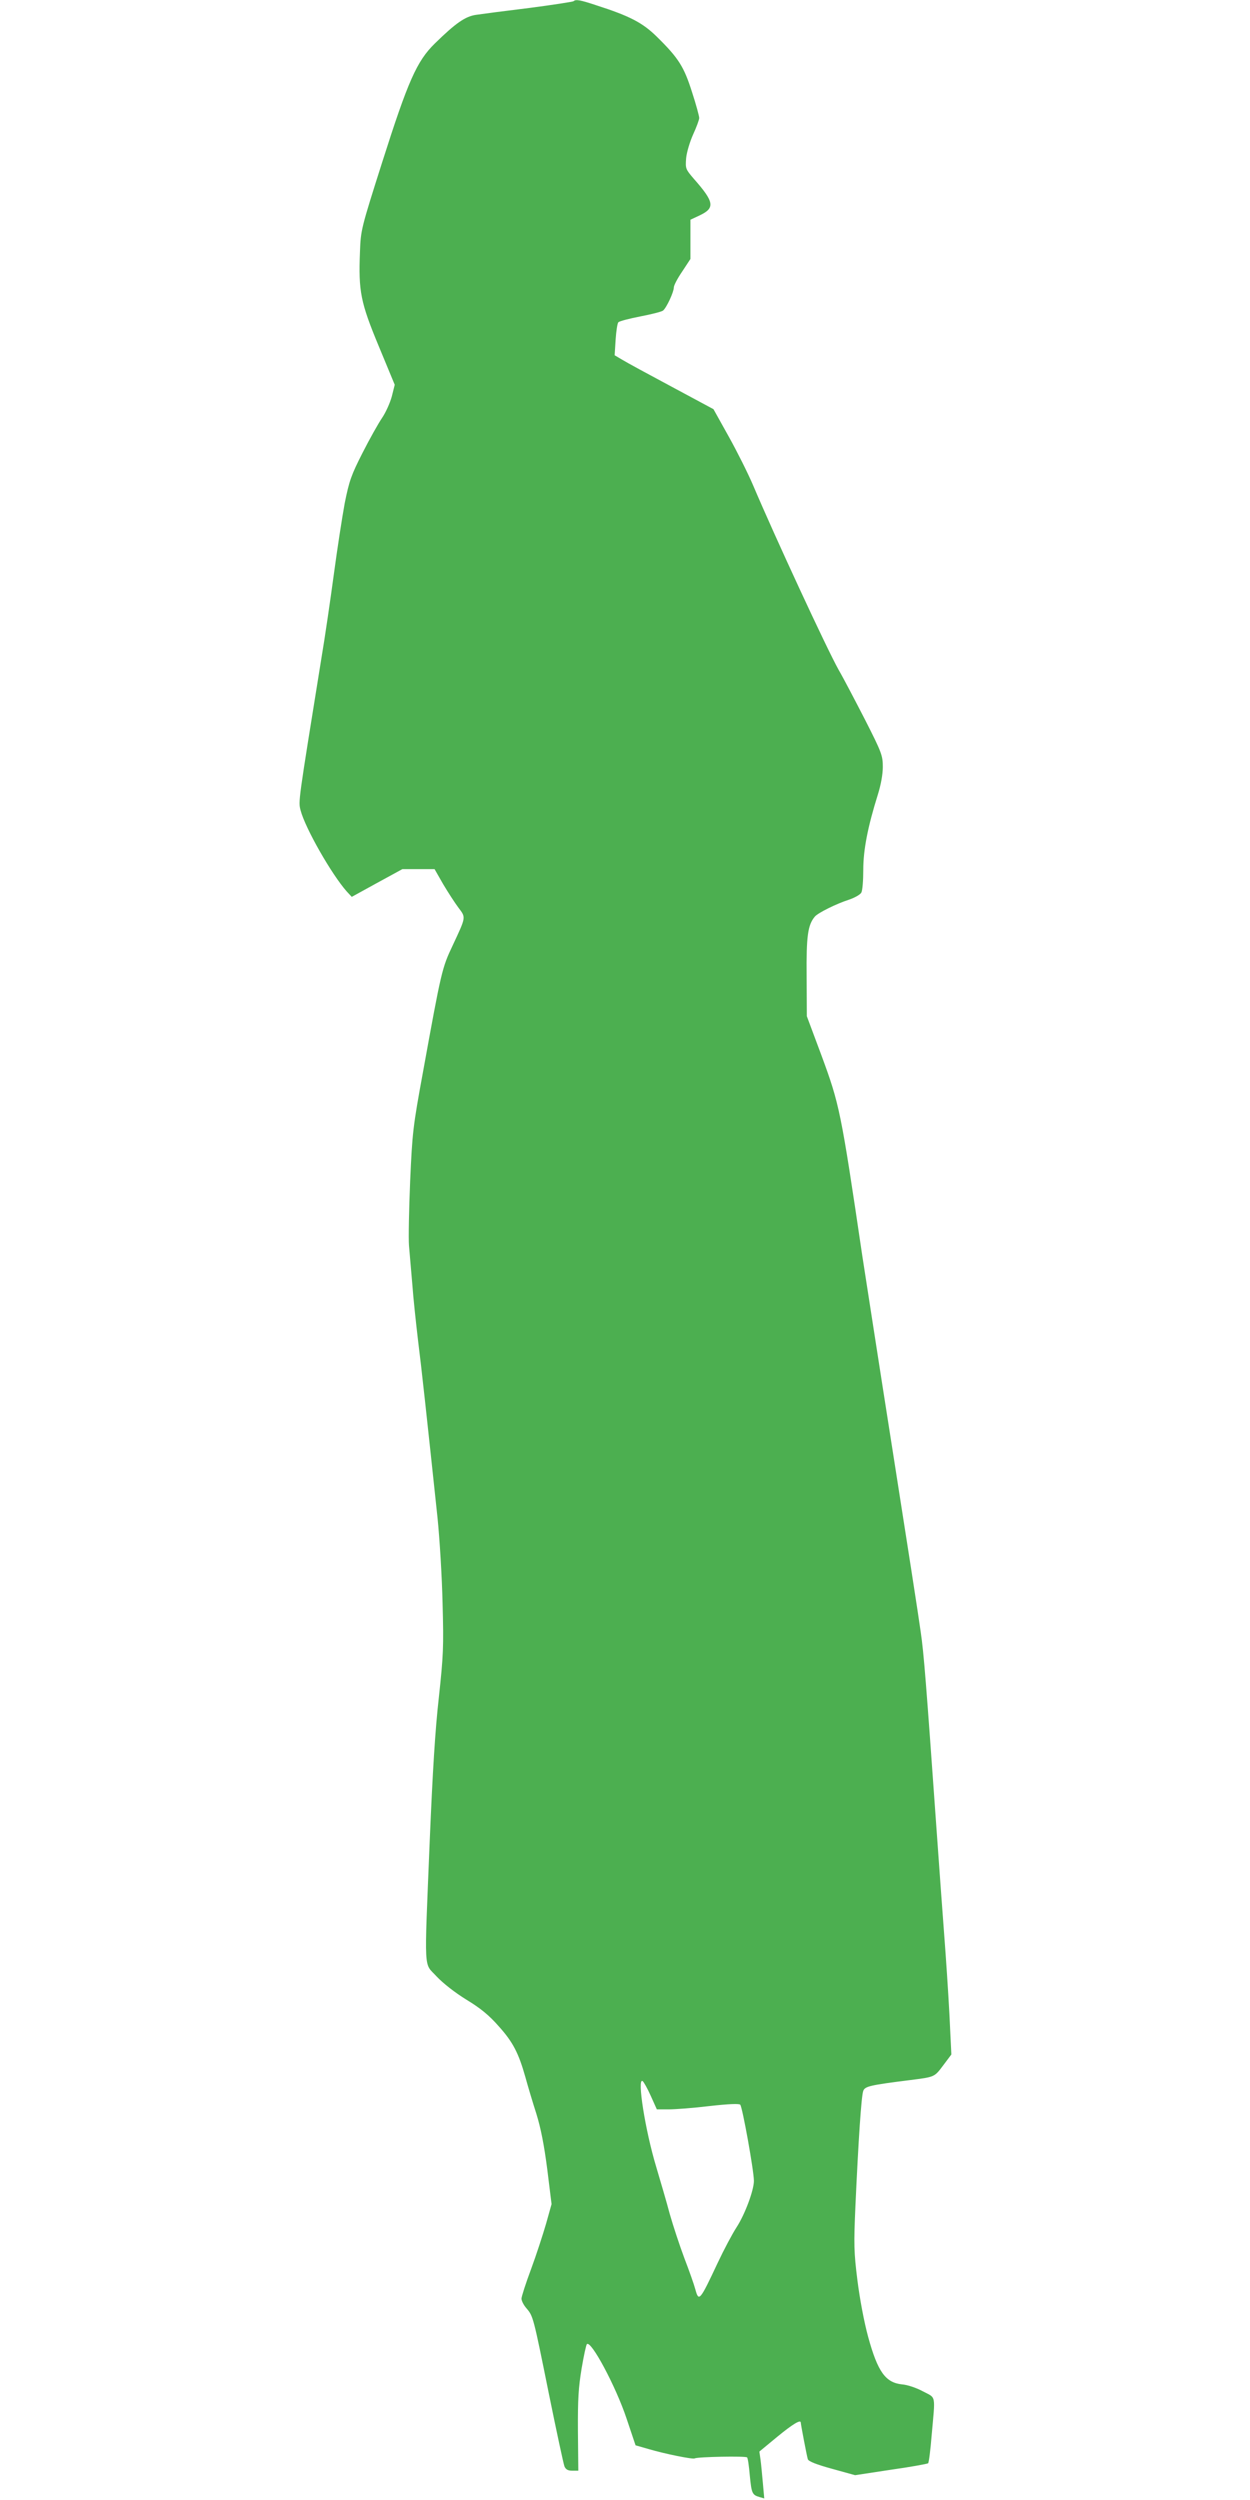 <?xml version="1.0" standalone="no"?>
<!DOCTYPE svg PUBLIC "-//W3C//DTD SVG 20010904//EN"
 "http://www.w3.org/TR/2001/REC-SVG-20010904/DTD/svg10.dtd">
<svg version="1.0" xmlns="http://www.w3.org/2000/svg"
 width="640pt" height="1280pt" viewBox="0 0 640 1280"
 preserveAspectRatio="xMidYMid meet">
<g transform="translate(0,1280) scale(0.1,-0.1)"
fill="#4caf50" stroke="none">
<path d="M2937 12794 c-3 -3 -106 -19 -229 -35 -123 -15 -245 -31 -271 -35
-55 -8 -105 -43 -211 -147 -92 -90 -137 -192 -269 -607 -108 -340 -110 -347
-114 -460 -8 -202 3 -258 96 -482 l82 -198 -15 -60 c-9 -33 -31 -82 -50 -110
-19 -28 -64 -108 -100 -179 -58 -114 -68 -143 -91 -257 -13 -71 -38 -232 -55
-359 -17 -126 -46 -327 -66 -445 -118 -733 -117 -722 -105 -769 24 -92 159
-328 236 -415 l26 -28 129 71 130 71 82 0 83 0 44 -77 c25 -42 60 -96 78 -120
39 -52 40 -45 -29 -193 -55 -116 -58 -129 -152 -647 -52 -283 -55 -312 -66
-560 -6 -144 -9 -293 -6 -330 3 -38 11 -126 17 -198 5 -71 19 -200 29 -285 18
-142 45 -392 100 -910 11 -107 23 -305 26 -440 6 -223 4 -266 -19 -480 -19
-167 -32 -381 -47 -740 -28 -689 -31 -616 35 -689 34 -36 94 -83 154 -120 71
-43 116 -80 164 -135 73 -81 102 -137 137 -261 12 -44 37 -128 56 -187 23 -74
40 -161 56 -285 l22 -178 -28 -100 c-16 -55 -50 -160 -77 -233 -27 -72 -49
-141 -49 -151 0 -11 11 -33 25 -49 35 -41 35 -41 115 -437 39 -192 75 -360 80
-373 7 -16 18 -22 40 -22 l31 0 -2 203 c-1 164 3 224 19 321 11 65 23 121 27
124 21 21 148 -216 203 -381 l46 -137 66 -19 c85 -25 228 -54 237 -48 13 8
261 13 268 5 4 -3 10 -45 14 -93 9 -91 12 -99 50 -110 l24 -7 -7 78 c-4 44 -9
98 -12 120 l-6 42 92 76 c78 64 120 90 120 72 0 -8 31 -172 36 -187 3 -11 43
-27 123 -49 l119 -33 184 28 c100 14 186 30 190 33 4 4 12 68 18 142 19 214
24 190 -44 226 -33 18 -80 34 -108 36 -84 9 -124 64 -173 243 -21 77 -43 195
-55 290 -18 144 -19 182 -10 385 15 330 30 560 40 585 9 23 33 29 240 55 126
16 124 15 169 75 l42 56 -10 207 c-6 114 -18 293 -26 397 -8 105 -26 352 -40
550 -53 746 -65 903 -81 1010 -8 61 -73 479 -144 930 -71 451 -140 899 -155
995 -110 745 -117 776 -209 1026 l-75 201 -1 204 c-2 207 6 263 42 306 16 19
110 66 176 87 29 10 57 26 62 36 6 10 10 63 10 117 0 102 23 220 75 386 15 48
25 102 25 140 0 58 -5 73 -91 242 -51 99 -111 214 -135 255 -62 111 -326 681
-438 945 -26 61 -82 173 -125 250 l-78 140 -214 115 c-118 63 -232 125 -253
138 l-39 23 5 80 c3 44 9 84 14 89 6 6 57 19 113 30 57 11 109 24 116 30 18
15 55 95 55 118 0 11 19 47 43 82 l42 64 0 100 0 101 47 22 c80 38 76 68 -30
188 -42 49 -43 52 -39 105 3 31 19 84 36 122 17 37 31 75 31 84 0 9 -16 69
-37 133 -41 129 -68 173 -180 283 -73 72 -139 106 -310 161 -84 28 -105 31
-116 21z m395 -10725 l31 -69 61 0 c33 0 127 7 209 17 98 11 151 13 157 7 11
-11 70 -339 70 -390 0 -48 -46 -172 -89 -238 -22 -34 -65 -115 -96 -181 -92
-196 -97 -202 -115 -136 -6 23 -31 94 -56 159 -24 64 -58 167 -75 227 -16 61
-48 169 -69 240 -57 189 -99 458 -70 440 6 -4 25 -38 42 -76z"/>
</g>
</svg>
